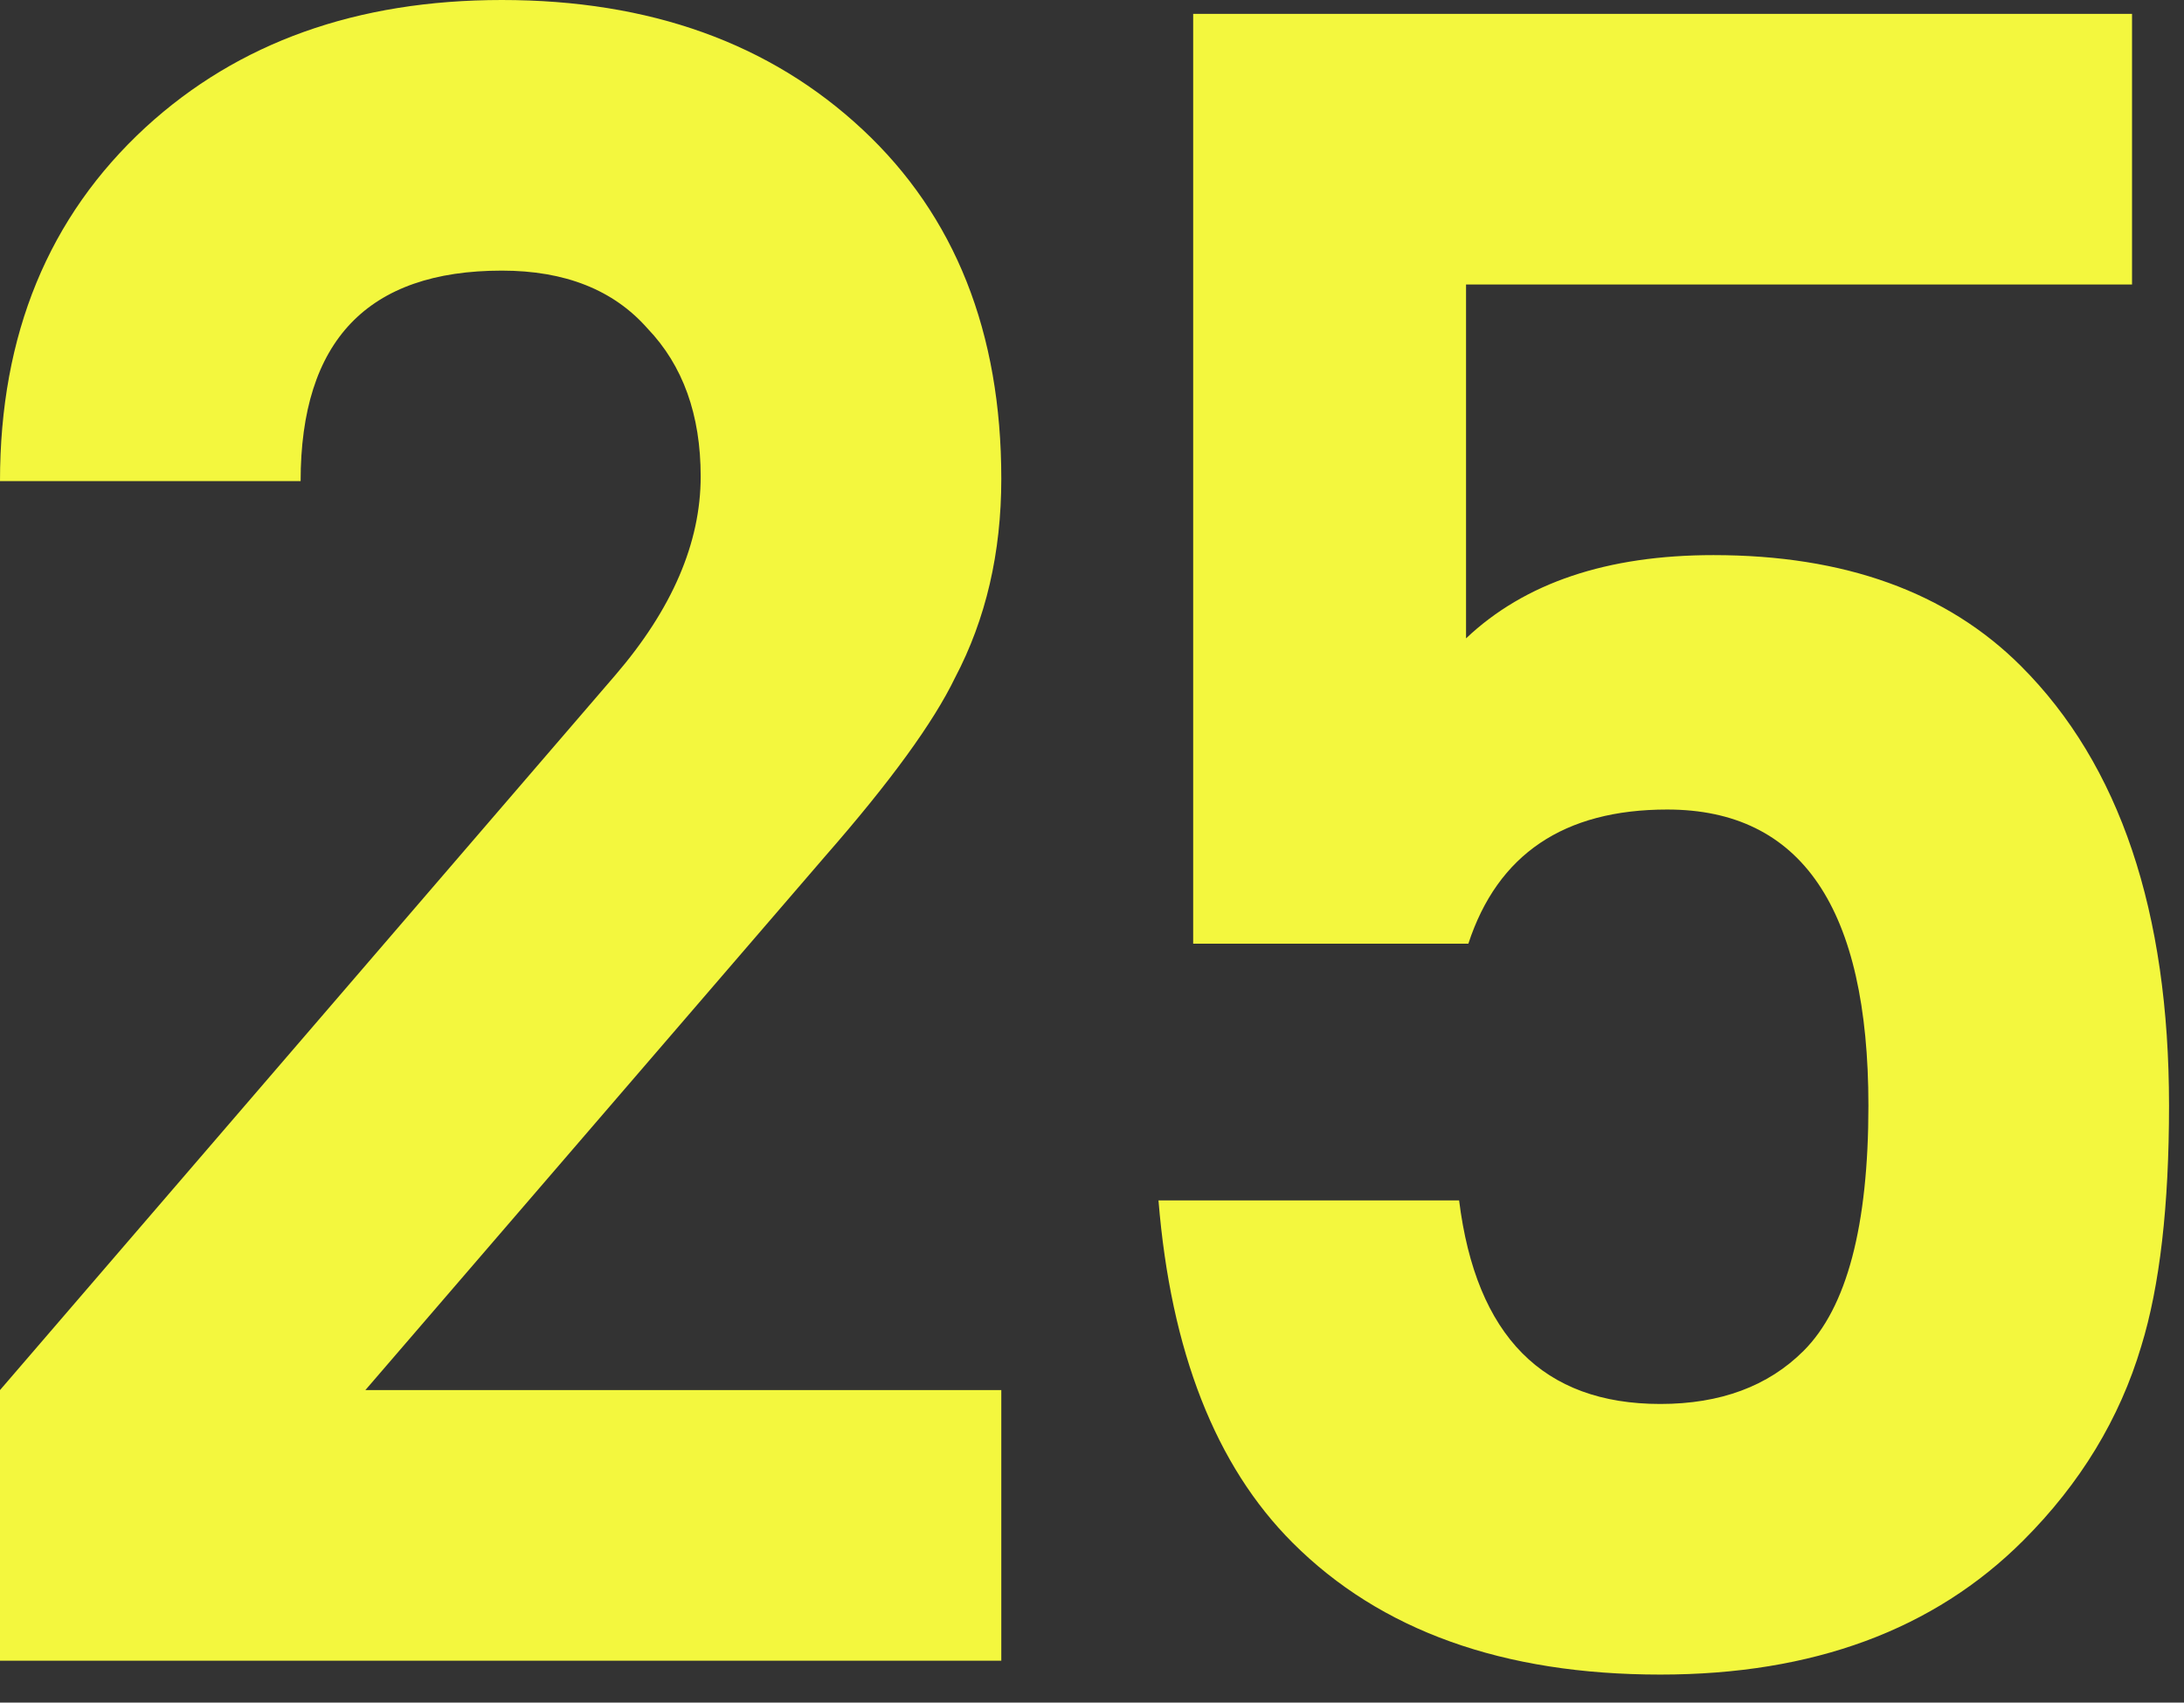 <svg width="68" height="53" viewBox="0 0 68 53" fill="none" xmlns="http://www.w3.org/2000/svg">
<rect x="0" y="0" width="68" height="53" fill="#333333" stroke="none"/>
<path d="M31.176 51.696H1.06394e-05V43.272L19.152 21.024C20.928 18.96 21.816 16.896 21.816 14.832C21.816 12.912 21.264 11.376 20.16 10.224C19.104 9.024 17.592 8.424 15.624 8.424C11.448 8.424 9.36 10.608 9.36 14.976H1.06394e-05C1.06394e-05 10.416 1.512 6.744 4.536 3.96C7.416 1.32 11.112 4.1008e-05 15.624 4.1008e-05C20.232 4.1008e-05 23.976 1.344 26.856 4.032C29.736 6.72 31.176 10.344 31.176 14.904C31.176 17.208 30.696 19.272 29.736 21.096C29.064 22.488 27.72 24.336 25.704 26.64L11.376 43.272H31.176V51.696ZM67.534 34.416C67.534 37.536 67.246 40.032 66.67 41.904C65.998 44.16 64.774 46.176 62.998 47.952C60.214 50.736 56.446 52.128 51.694 52.128C46.798 52.128 42.982 50.76 40.246 48.024C37.846 45.624 36.454 42.072 36.07 37.368H45.43C45.958 41.592 48.046 43.704 51.694 43.704C53.566 43.704 55.054 43.152 56.158 42.048C57.502 40.704 58.174 38.16 58.174 34.416C58.174 28.272 56.086 25.2 51.91 25.2C48.694 25.2 46.63 26.592 45.718 29.376H37.15V0.432H66.382V8.856H45.646V19.872C47.47 18.144 50.038 17.28 53.35 17.28C57.43 17.28 60.622 18.432 62.926 20.736C65.998 23.808 67.534 28.368 67.534 34.416Z" fill="#F3F73E"/>
</svg>
